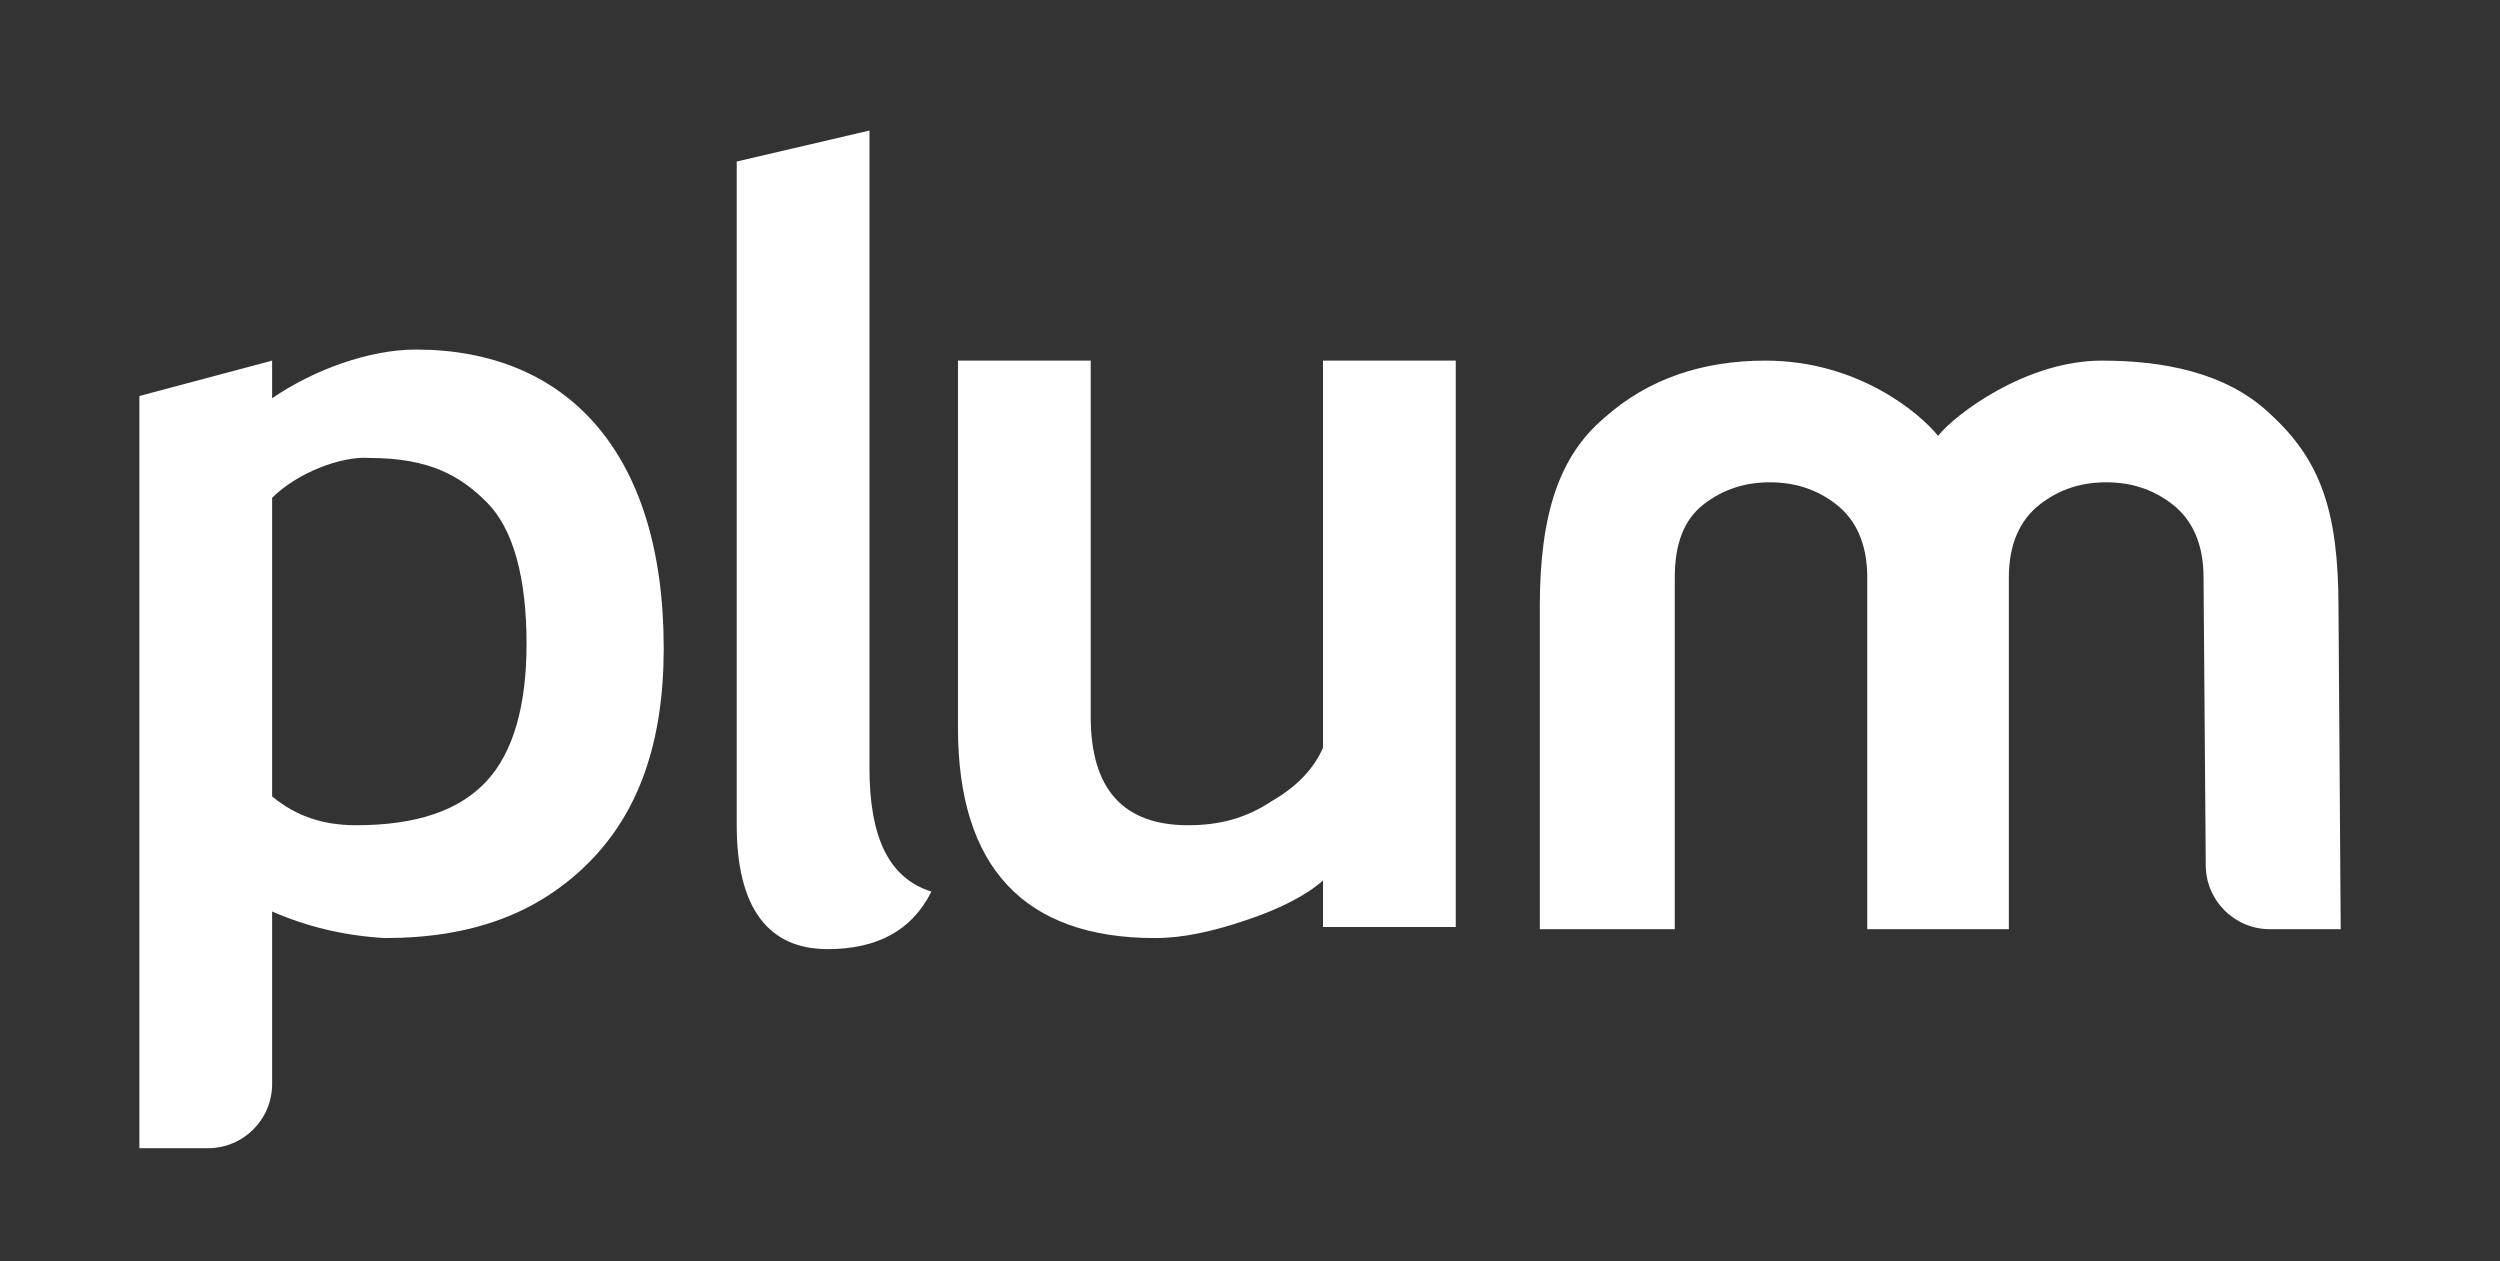 <?xml version="1.0" encoding="utf-8"?>
<!-- Generator: Adobe Illustrator 22.0.1, SVG Export Plug-In . SVG Version: 6.00 Build 0)  -->
<svg version="1.1" id="Layer_1" xmlns="http://www.w3.org/2000/svg" xmlns:xlink="http://www.w3.org/1999/xlink" x="0px" y="0px"
	 viewBox="0 0 113 57" style="enable-background:new 0 0 113 57;" xml:space="preserve">
<rect x="0" y="0" width="113" height="57" fill="#333333" stroke="none"/>
<style type="text/css">
	.st0{fill:#FFFFFF;}
</style>
<g>
	<path class="st0" d="M33.3,7.3l6-1.4v28.8c0,3.2,0.9,5,2.8,5.6c-0.9,1.8-2.5,2.6-4.7,2.6c-2.7,0-4.1-1.9-4.1-5.6V7.3z"/>
	<g>
		<g>
			<path class="st0" d="M90.9,42h-6.5V27.4v-1.3c0-1.5-0.5-2.6-1.4-3.3c-0.9-0.7-1.9-1-3-1c-1.1,0-2.1,0.3-3,1
				c-0.9,0.7-1.3,1.8-1.3,3.3V42h-6.1V27.4c0-4.2,0.9-6.8,2.9-8.5c2-1.8,4.5-2.6,7.3-2.6c4.2,0,7,2.4,7.8,3.4c0.8-1,4-3.4,7.4-3.4
				c2.7,0,5.6,0.5,7.6,2.4c2.3,2.1,3.1,4.4,3.1,8.8l0.1,14.5h-3.2c-1.6,0-2.9-1.3-2.9-2.9l-0.1-13c0-1.5-0.5-2.6-1.4-3.3
				c-0.9-0.7-1.9-1-3-1c-1.1,0-2.1,0.3-3,1c-0.9,0.7-1.4,1.8-1.4,3.3v1.3V42z"/>
		</g>
		<path class="st0" d="M12.3,41.2V49c0,1.6-1.3,2.9-2.9,2.9l-3.1,0v-34l6-1.6V18c1.9-1.3,4.4-2.2,6.5-2.2c6.7,0,11.2,4.5,11.2,13.5
			c0,4.2-1.1,7.4-3.4,9.7c-2.3,2.3-5.3,3.4-9.2,3.4C15.6,42.3,13.9,41.9,12.3,41.2z M12.3,22.5V36c1.1,0.9,2.3,1.3,3.8,1.3
			c2.8,0,4.7-0.7,5.9-2c1.2-1.3,1.8-3.4,1.8-6.2c0-3-0.6-5.2-1.8-6.4c-1.2-1.2-2.6-2-5.3-2C15.4,20.6,13.4,21.4,12.3,22.5z"/>
		<path class="st0" d="M59.8,41.9v-2.1c-0.8,0.7-2,1.3-3.5,1.8c-1.5,0.5-2.8,0.8-4.1,0.8c-5.9,0-8.9-3.2-8.9-9.5V16.3h6v16.1
			c0,3.3,1.5,4.9,4.4,4.9c1.4,0,2.6-0.3,3.8-1.1c1.2-0.7,1.9-1.5,2.3-2.4V16.3h6v25.6H59.8z"/>
	</g>
</g>
</svg>
